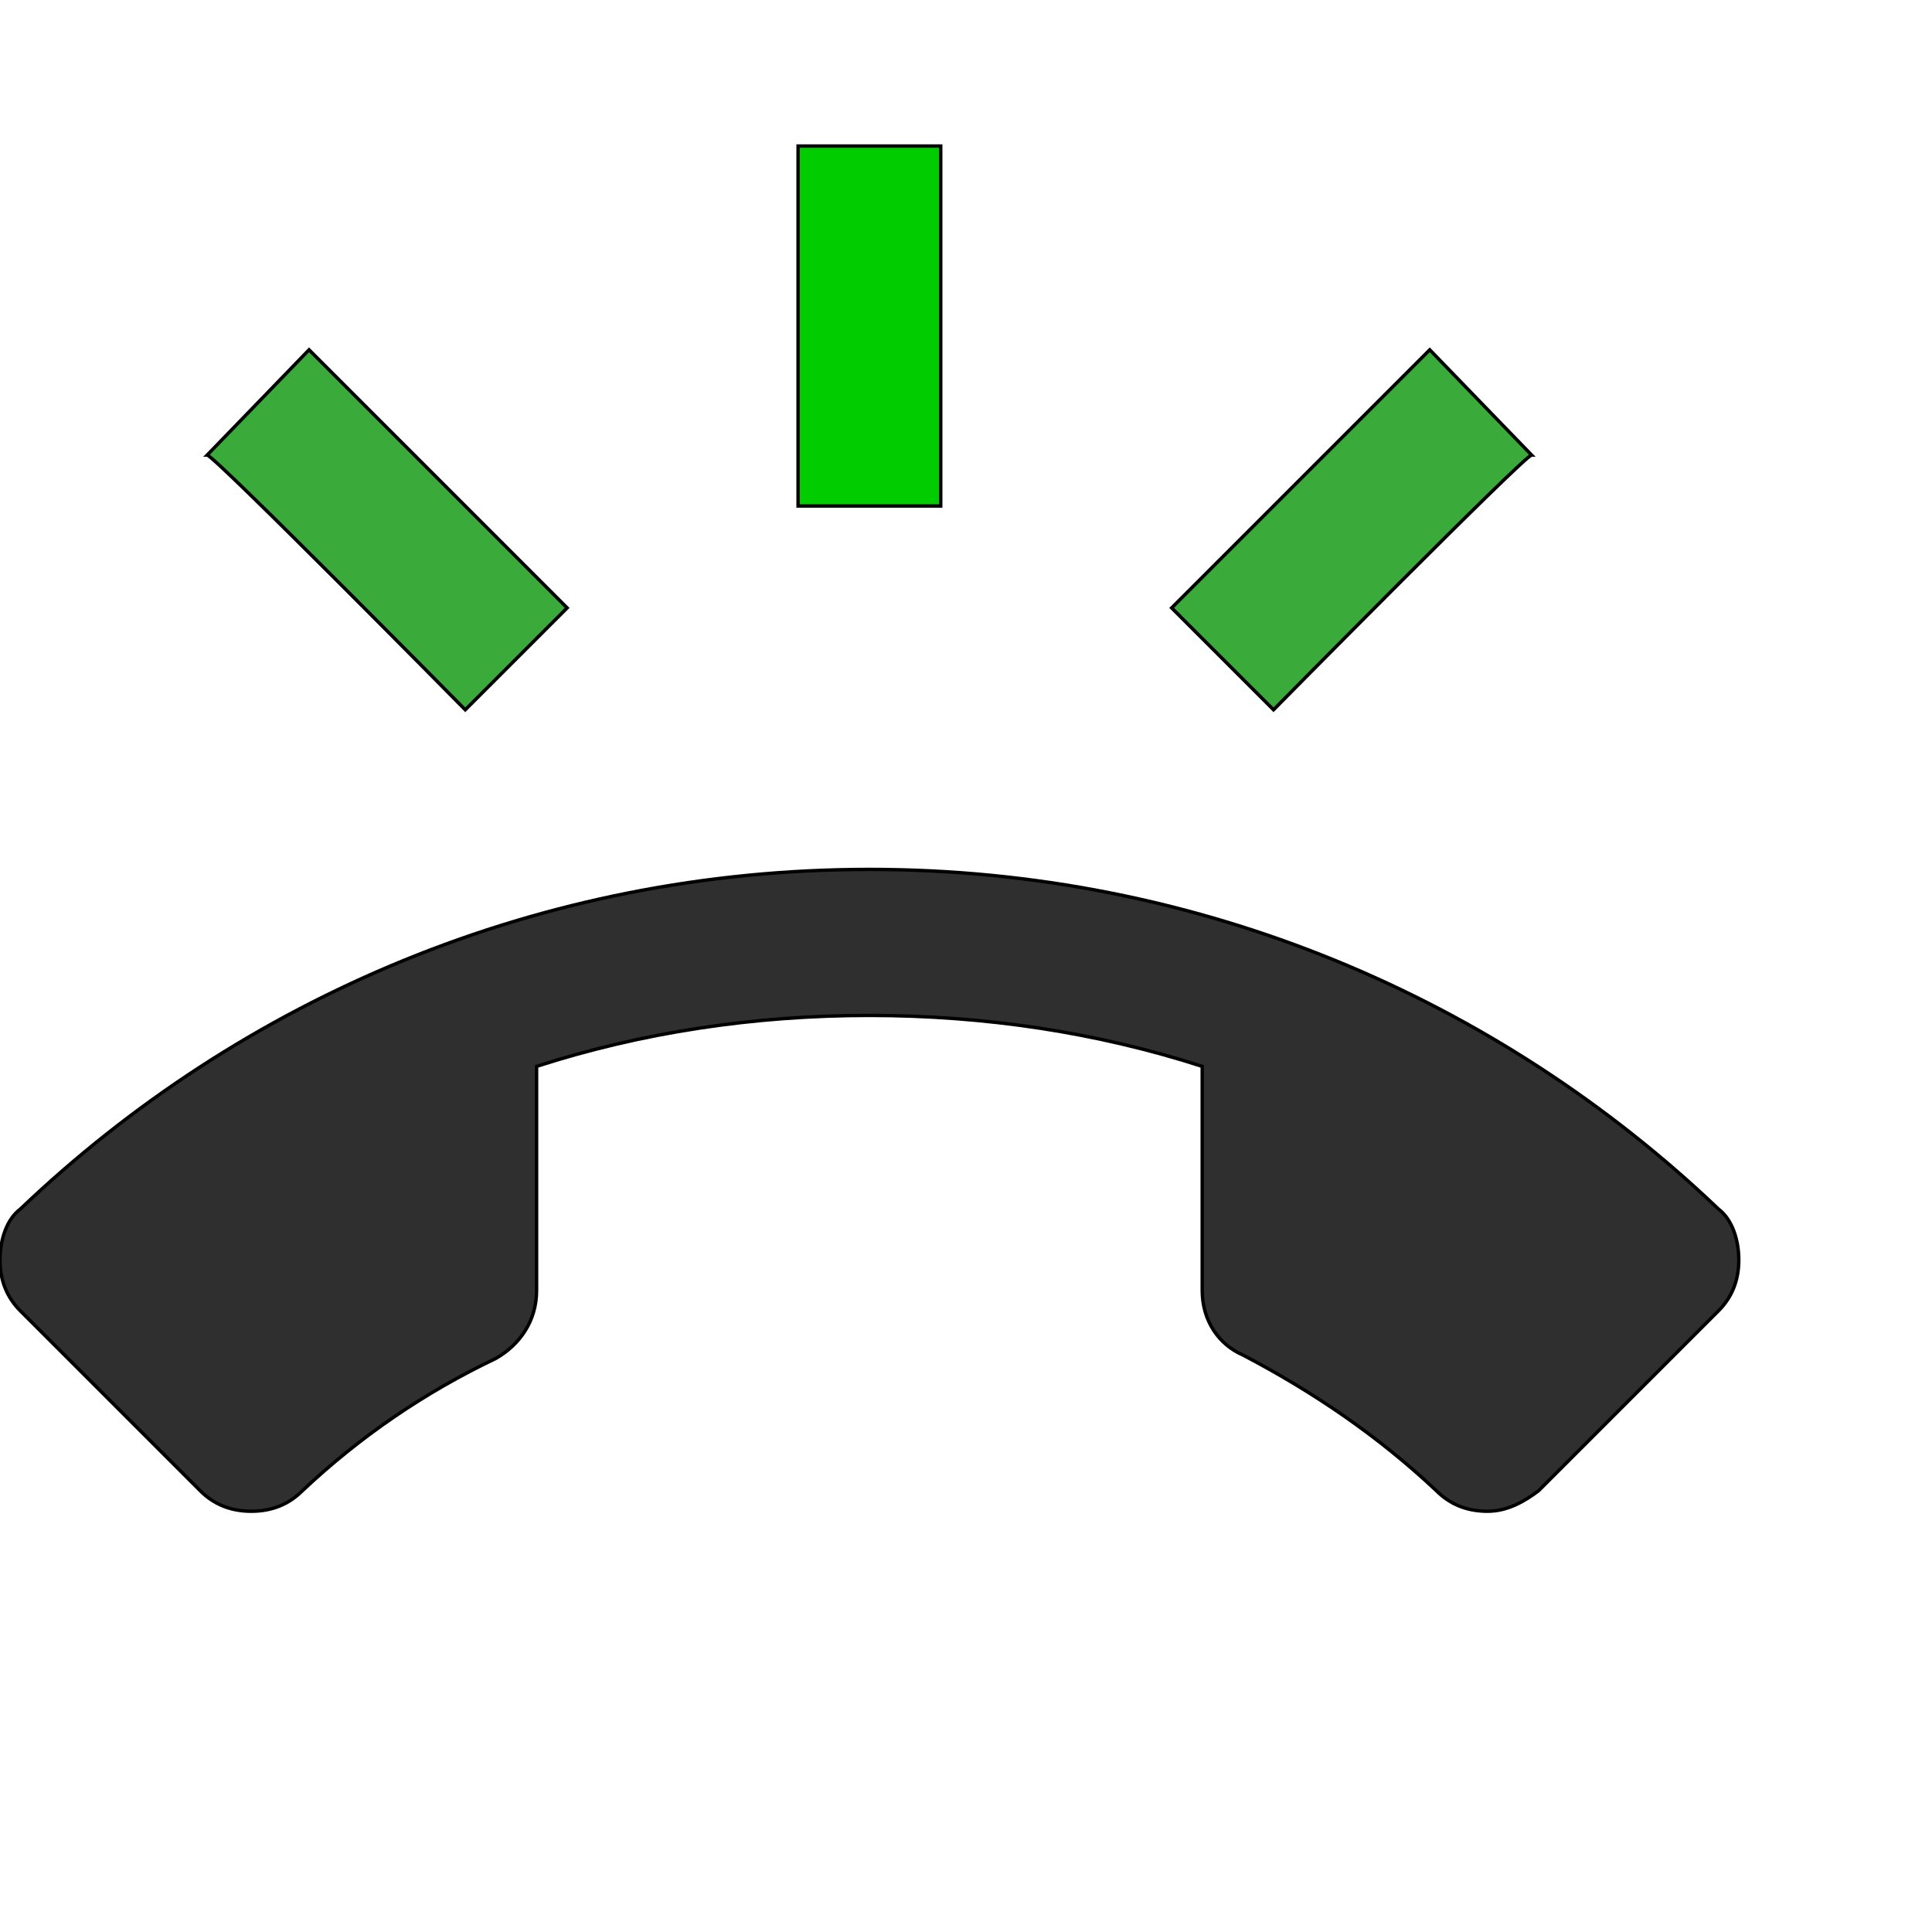 <svg id="th_wav_ring-volume" width="100%" height="100%" xmlns="http://www.w3.org/2000/svg" version="1.1" xmlns:xlink="http://www.w3.org/1999/xlink" xmlns:svgjs="http://svgjs.com/svgjs" preserveAspectRatio="xMidYMin slice" data-uid="wav_ring-volume" data-keyword="wav_ring-volume" viewBox="0 0 512 512" transform="matrix(0.9,0,0,0.9,0,0)" data-colors="[&quot;#2f2f2f&quot;,&quot;#00cc00&quot;,&quot;#3aaa3a&quot;,&quot;#bdcf46&quot;,&quot;#bdcf46&quot;]"><path id="th_wav_ring-volume_0" d="M506 356C441 294 353 256 256 256C159 256 71 294 6 356C2 359 0 365 0 371C0 377 2 382 6 386L59 439C63 443 68 445 74 445C80 445 85 443 89 439C106 423 125 410 146 400C153 396 158 389 158 380L158 314C189 304 222 299 256 299C290 299 323 304 354 314L354 380C354 389 359 396 366 399C387 410 406 423 423 439C427 443 432 445 438 445C444 445 449 442 453 439L506 386C510 382 512 377 512 371C512 365 510 359 506 356Z " fill-rule="evenodd" fill="#2f2f2f" stroke-width="1" stroke="#000000"></path><path id="th_wav_ring-volume_2" d="M277 43L235 43L235 149L277 149Z " fill-rule="evenodd" fill="#00cc00" stroke-width="1" stroke="#000000"></path><path id="th_wav_ring-volume_3" d="M137 209L167 179L91 103L61 134C63 134 137 209 137 209Z " fill-rule="evenodd" fill="#3aaa3a" stroke-width="1" stroke="#000000"></path><path id="th_wav_ring-volume_1" d="M451 134L421 103L345 179L375 209C375 209 449 134 451 134Z " fill-rule="evenodd" fill="#3aaa3a" stroke-width="1" stroke="#000000"></path><defs id="SvgjsDefs19065" fill="#bdcf46"></defs></svg>